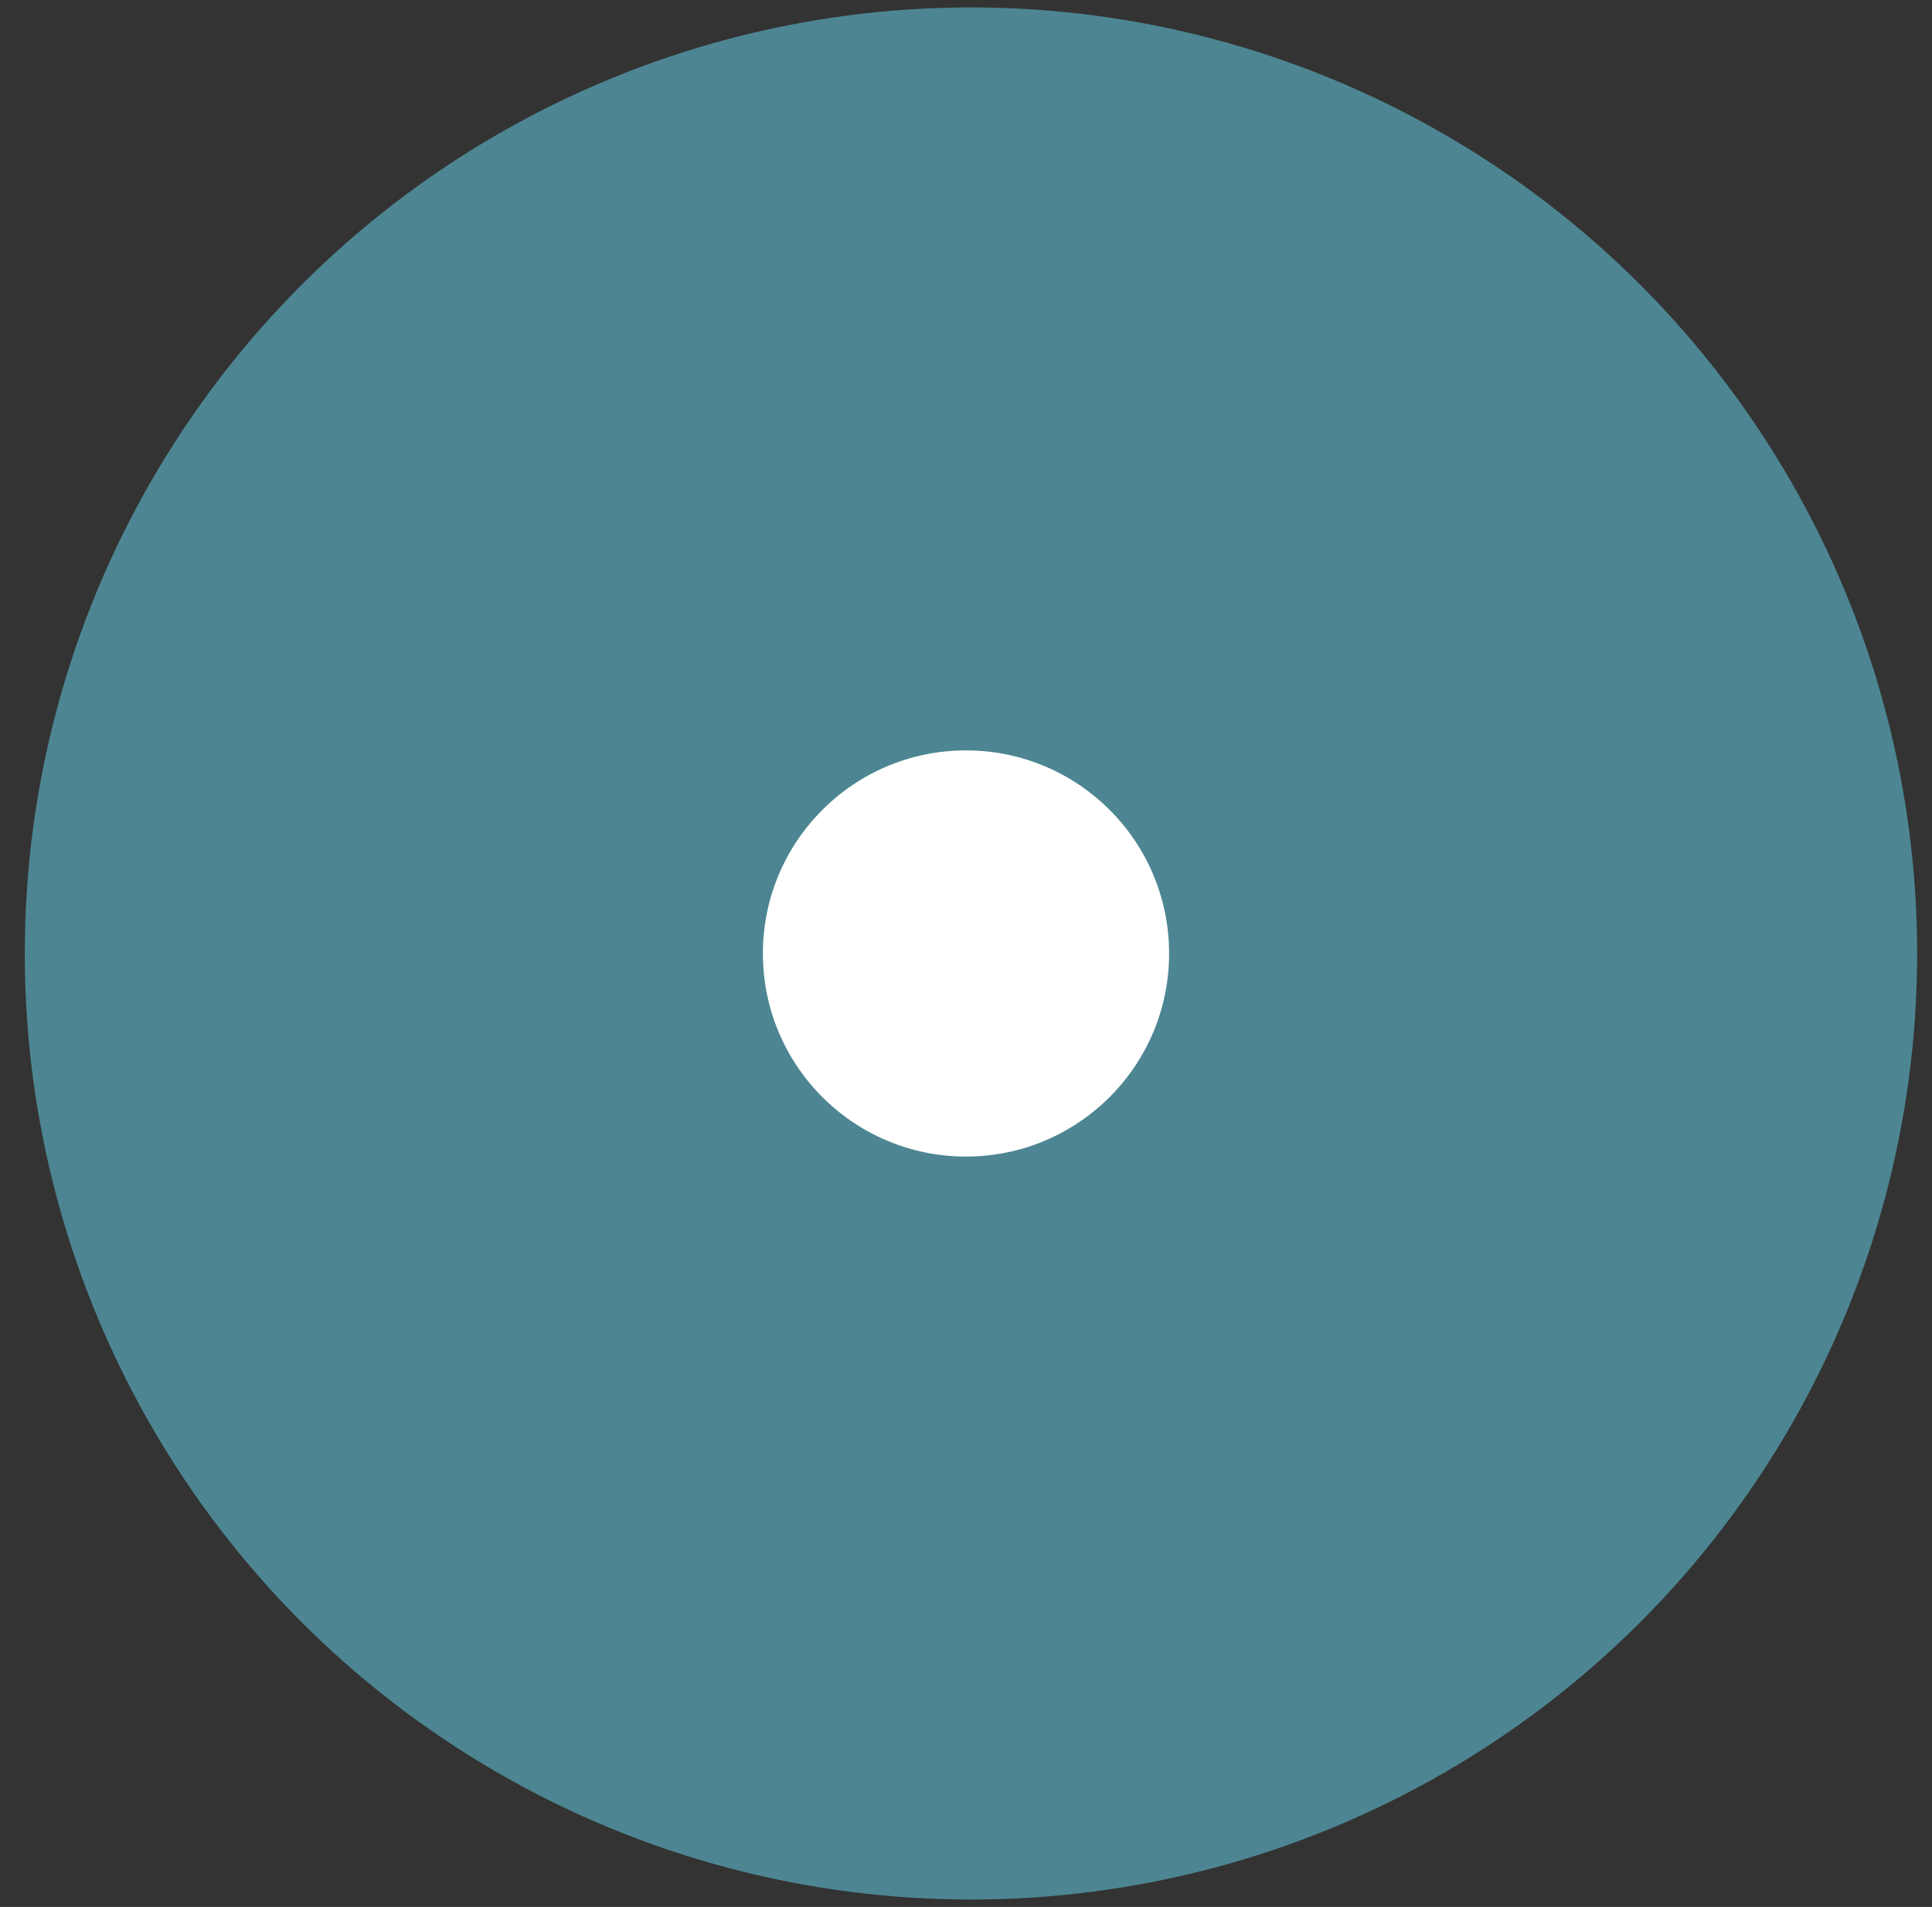 <svg data-name="Layer 1" xmlns="http://www.w3.org/2000/svg" viewBox="0 0 78 77"><rect x="0" y="0" width="78" height="77" fill="#333333" stroke="none"/><circle data-name="Ellipse 26940" cx="39.2" cy="38.5" r="38.2" fill="#4d8692"/><circle data-name="Ellipse 26941" cx="39" cy="38.5" r="8.2" fill="#fff"/></svg>